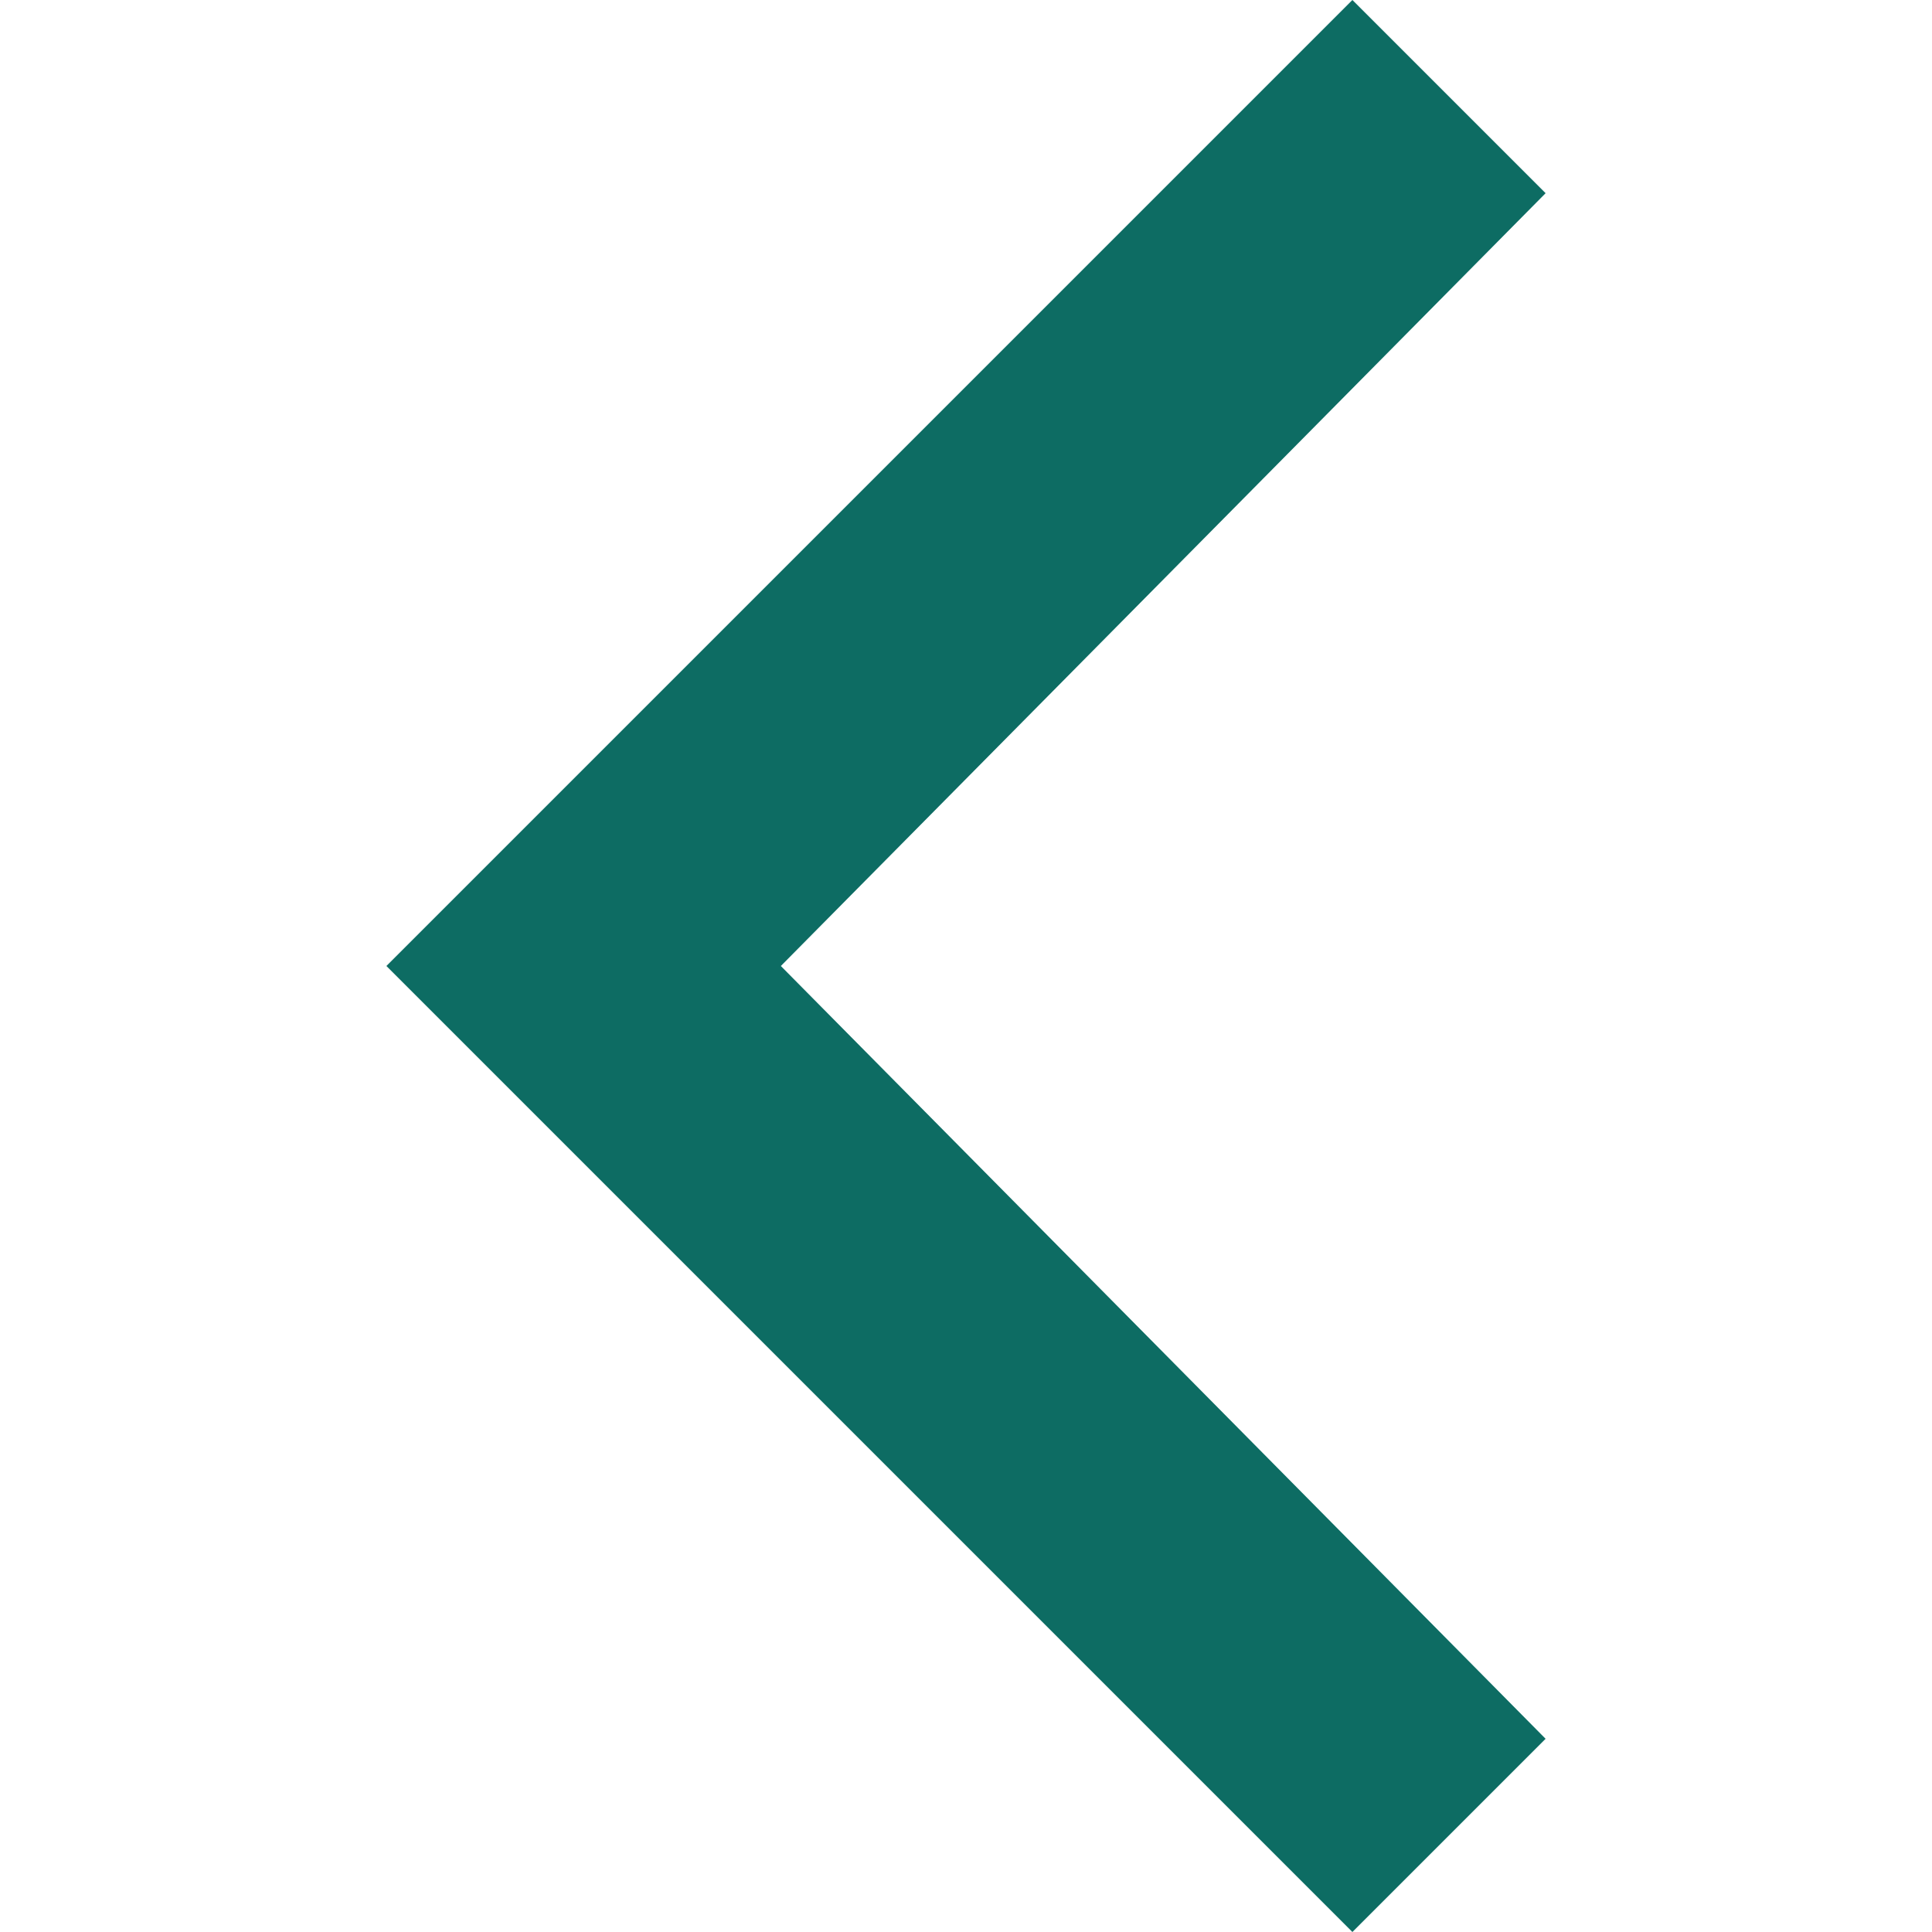 <?xml version="1.0" encoding="UTF-8"?>
<!-- Generator: Adobe Illustrator 17.1.0, SVG Export Plug-In . SVG Version: 6.00 Build 0)  -->
<svg xmlns="http://www.w3.org/2000/svg" xmlns:xlink="http://www.w3.org/1999/xlink" style="transform: scaleX(-1);" fill="#0D6C63" version="1.1" id="Layer_1" x="0px" y="0px" width="24px" height="24px" viewBox="0 0 24 24" xml:space="preserve">
<rect fill="none" width="24" height="24"></rect>
<polygon points="19.2,21.6 16.8,24 4.8,12 4.8,12 4.8,12 16.8,0 19.2,2.4 9.7,12 "></polygon>
</svg>
